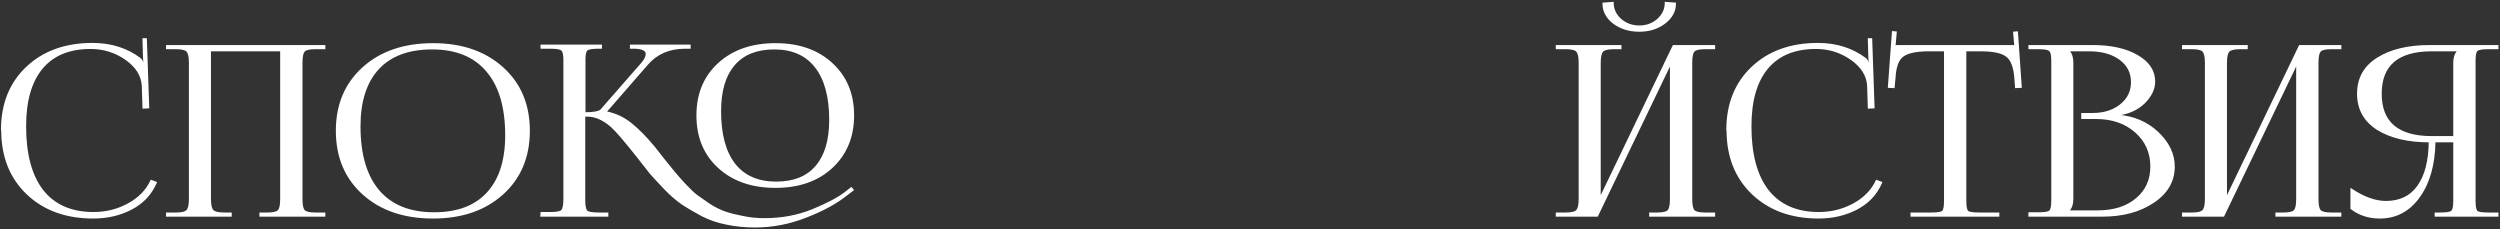 <?xml version="1.0" encoding="UTF-8"?> <svg xmlns="http://www.w3.org/2000/svg" width="742" height="68" viewBox="0 0 742 68" fill="none"><rect x="0" y="0" width="742" height="68" fill="#333333" stroke="none"/> <path d="M0.66 38.66L0.59 38.59C0.59 30.937 3.04 24.777 7.94 20.11C12.887 15.397 19.397 13.04 27.47 13.04C32.93 13.04 37.643 14.533 41.61 17.52C41.89 17.8 42.17 18.267 42.45 18.92L42.94 18.78C42.8 18.22 42.73 17.543 42.73 16.75L42.59 11.64H43.29L43.99 31.87L42.59 31.94L42.38 25.43C42.193 22.35 40.537 19.713 37.41 17.52C34.283 15.327 30.783 14.23 26.91 14.23C20.563 14.23 15.733 16.213 12.42 20.18C9.107 24.147 7.45 29.91 7.45 37.47C7.45 45.823 9.177 52.217 12.63 56.65C16.13 61.037 21.17 63.23 27.75 63.23C31.483 63.23 34.937 62.367 38.11 60.64C41.283 58.913 43.547 56.603 44.9 53.71L46.23 54.2C44.783 57.56 42.38 60.127 39.02 61.9C35.66 63.673 31.88 64.56 27.68 64.56C19.607 64.56 13.073 62.18 8.08 57.42C3.133 52.66 0.66 46.407 0.66 38.66ZM49.576 64V63.37H52.236C54.009 63.37 55.129 63.09 55.596 62.53C56.109 61.97 56.366 60.803 56.366 59.03V18.64C56.366 16.867 56.109 15.7 55.596 15.14C55.129 14.58 54.009 14.3 52.236 14.3H49.576V13.67H96.266V14.3H93.536C91.762 14.3 90.642 14.58 90.176 15.14C89.709 15.7 89.476 16.867 89.476 18.64V59.03C89.476 60.803 89.709 61.97 90.176 62.53C90.642 63.09 91.762 63.37 93.536 63.37H96.266V64H77.296V63.37H79.396C81.169 63.37 82.289 63.09 82.756 62.53C83.222 61.97 83.456 60.803 83.456 59.03V14.93H62.316V59.03C62.316 60.803 62.572 61.97 63.086 62.53C63.599 63.09 64.742 63.37 66.516 63.37H68.476V64H49.576ZM128.54 64.56C119.953 64.56 113.046 62.203 107.82 57.49C102.593 52.777 99.98 46.547 99.98 38.8C99.98 31.1 102.593 24.893 107.82 20.18C113.046 15.467 119.953 13.11 128.54 13.11C137.033 13.11 143.893 15.467 149.12 20.18C154.346 24.893 156.96 31.1 156.96 38.8C156.96 46.547 154.346 52.777 149.12 57.49C143.893 62.203 137.033 64.56 128.54 64.56ZM128.82 63.3C135.773 63.3 141.07 61.317 144.71 57.35C148.396 53.383 150.24 47.643 150.24 40.13C150.24 31.777 148.35 25.407 144.57 21.02C140.836 16.587 135.4 14.37 128.26 14.37C121.26 14.37 115.916 16.353 112.23 20.32C108.543 24.287 106.7 30.027 106.7 37.54C106.7 45.893 108.59 52.287 112.37 56.72C116.15 61.107 121.633 63.3 128.82 63.3ZM230.168 55.46C223.215 55.46 217.615 53.523 213.368 49.65C209.121 45.777 206.998 40.643 206.998 34.25C206.998 27.903 209.121 22.793 213.368 18.92C217.615 15.047 223.215 13.11 230.168 13.11C237.075 13.11 242.628 15.047 246.828 18.92C251.075 22.793 253.198 27.903 253.198 34.25C253.198 40.597 251.075 45.73 246.828 49.65C242.628 53.523 237.075 55.46 230.168 55.46ZM230.378 54.2C235.605 54.2 239.571 52.613 242.278 49.44C245.031 46.267 246.408 41.647 246.408 35.58C246.408 28.72 244.985 23.47 242.138 19.83C239.291 16.19 235.185 14.37 229.818 14.37C224.591 14.37 220.601 15.957 217.848 19.13C215.095 22.303 213.718 26.923 213.718 32.99C213.718 39.897 215.141 45.17 217.988 48.81C220.835 52.403 224.965 54.2 230.378 54.2ZM160.658 64L160.728 63.23H163.388C165.255 63.23 166.398 62.997 166.818 62.53C167.285 62.063 167.518 60.85 167.518 58.89V17.87C167.518 16.19 167.285 15.163 166.818 14.79C166.398 14.37 165.255 14.16 163.388 14.16H160.728V13.53H178.368V14.16H177.668C175.801 14.16 174.635 14.347 174.168 14.72C173.701 15.093 173.468 16.097 173.468 17.73V33.62C176.268 33.62 177.948 33.293 178.508 32.64L190.688 18.71C191.528 17.683 191.948 16.797 191.948 16.05C191.948 14.79 190.618 14.16 187.958 14.16H187.258V13.53H204.688V14.16H203.358C198.645 14.16 194.888 15.77 192.088 18.99L179.838 33.06L179.908 33.34C182.708 33.9 185.181 35.067 187.328 36.84C189.475 38.567 191.761 40.9 194.188 43.84C194.701 44.493 195.635 45.683 196.988 47.41C198.341 49.09 199.345 50.327 199.998 51.12C200.651 51.913 201.678 53.08 203.078 54.62C204.478 56.113 205.668 57.257 206.648 58.05C207.675 58.797 208.981 59.707 210.568 60.78C212.201 61.807 213.765 62.577 215.258 63.09C216.798 63.603 218.571 64.047 220.578 64.42C222.585 64.84 224.685 65.05 226.878 65.05C232.011 65.05 236.771 64.163 241.158 62.39C245.591 60.57 248.858 58.843 250.958 57.21L252.638 55.88L253.058 56.37L251.308 57.7C248.228 60.173 244.215 62.367 239.268 64.28C234.321 66.24 229.258 67.22 224.078 67.22C221.138 67.22 218.338 66.94 215.678 66.38C213.065 65.867 210.661 65.05 208.468 63.93C206.275 62.763 204.315 61.62 202.588 60.5C200.908 59.333 199.181 57.84 197.408 56.02C195.635 54.153 194.211 52.613 193.138 51.4C192.111 50.14 190.828 48.507 189.288 46.5C185.601 41.833 183.011 38.823 181.518 37.47C179.091 35.37 176.711 34.32 174.378 34.32H173.398V59.31C173.398 61.13 173.631 62.273 174.098 62.74C174.611 63.16 175.778 63.37 177.598 63.37H180.258V64H160.658ZM462.056 64V63.37H464.716C466.49 63.37 467.61 63.09 468.076 62.53C468.59 61.97 468.846 60.803 468.846 59.03V18.64C468.846 16.867 468.59 15.7 468.076 15.14C467.61 14.58 466.49 14.3 464.716 14.3H462.056V13.67H480.956V14.3H478.996C477.223 14.3 476.08 14.58 475.566 15.14C475.053 15.7 474.796 16.867 474.796 18.64V59.24L496.706 13.67H508.746V14.3H506.016C504.243 14.3 503.123 14.58 502.656 15.14C502.19 15.7 501.956 16.867 501.956 18.64V59.03C501.956 60.803 502.19 61.97 502.656 62.53C503.123 63.09 504.243 63.37 506.016 63.37H508.746V64H489.776V63.37H491.876C493.65 63.37 494.77 63.09 495.236 62.53C495.703 61.97 495.936 60.803 495.936 59.03V18.43L474.026 64H462.056ZM475.916 1.07L478.646 0.86C478.646 2.773 479.416 4.43 480.956 5.83C482.543 7.183 484.41 7.86 486.556 7.86C488.703 7.86 490.546 7.183 492.086 5.83C493.626 4.43 494.396 2.773 494.396 0.86L497.126 1.07C497.126 3.31 496.076 5.223 493.976 6.81C491.923 8.35 489.45 9.12 486.556 9.12C483.616 9.12 481.096 8.35 478.996 6.81C476.943 5.223 475.916 3.31 475.916 1.07ZM512.74 38.66L512.67 38.59C512.67 30.937 515.12 24.777 520.02 20.11C524.967 15.397 531.477 13.04 539.55 13.04C545.01 13.04 549.723 14.533 553.69 17.52C553.97 17.8 554.25 18.267 554.53 18.92L555.02 18.78C554.88 18.22 554.81 17.543 554.81 16.75L554.67 11.64H555.37L556.07 31.87L554.67 31.94L554.46 25.43C554.273 22.35 552.617 19.713 549.49 17.52C546.363 15.327 542.863 14.23 538.99 14.23C532.643 14.23 527.813 16.213 524.5 20.18C521.187 24.147 519.53 29.91 519.53 37.47C519.53 45.823 521.257 52.217 524.71 56.65C528.21 61.037 533.25 63.23 539.83 63.23C543.563 63.23 547.017 62.367 550.19 60.64C553.363 58.913 555.627 56.603 556.98 53.71L558.31 54.2C556.863 57.56 554.46 60.127 551.1 61.9C547.74 63.673 543.96 64.56 539.76 64.56C531.687 64.56 525.153 62.18 520.16 57.42C515.213 52.66 512.74 46.407 512.74 38.66ZM567.344 64V63.37H573.224C575.091 63.37 576.234 63.183 576.654 62.81C577.074 62.39 577.284 61.34 577.284 59.66V14.93H572.664C568.837 14.93 566.201 15.467 564.754 16.54C563.307 17.567 562.491 19.713 562.304 22.98L562.024 25.85L560.624 25.78L561.814 9.54L562.654 9.61L562.304 13.67H598.144L597.794 9.68L598.634 9.61L599.754 25.78L598.354 25.85L598.144 22.98C597.864 19.713 597.001 17.567 595.554 16.54C594.154 15.467 591.564 14.93 587.784 14.93H583.304V59.66C583.304 61.34 583.514 62.39 583.934 62.81C584.354 63.183 585.497 63.37 587.364 63.37H593.104V64H567.344ZM613.81 62.74H622.56C627.366 62.74 631.216 61.527 634.11 59.1C637.05 56.673 638.52 53.453 638.52 49.44C638.52 45.24 636.98 41.787 633.9 39.08C630.82 36.373 626.876 35.02 622.07 35.02H618.01V33.83H621.09C624.496 33.83 627.296 32.943 629.49 31.17C631.683 29.397 632.78 27.133 632.78 24.38C632.78 21.533 631.613 19.247 629.28 17.52C626.946 15.793 623.866 14.93 620.04 14.93H613.81V15C614.65 15.793 615.07 17.007 615.07 18.64V59.03C615.07 60.617 614.65 61.807 613.81 62.6V62.74ZM602.33 64V63.3H604.99C606.856 63.3 608 63.113 608.42 62.74C608.886 62.32 609.12 61.27 609.12 59.59V18.01C609.12 16.33 608.886 15.303 608.42 14.93C608 14.51 606.856 14.3 604.99 14.3H602.33V13.67H621.09C626.55 13.67 630.96 14.65 634.32 16.61C637.68 18.523 639.36 21.067 639.36 24.24C639.36 26.387 638.356 28.463 636.35 30.47C634.343 32.43 631.66 33.62 628.3 34.04V34.32C633.106 34.647 637.12 36.327 640.34 39.36C643.56 42.393 645.17 45.753 645.17 49.44C645.17 53.733 643.14 57.233 639.08 59.94C635.066 62.647 630.026 64 623.96 64H602.33ZM647.925 64V63.37H650.585C652.359 63.37 653.479 63.09 653.945 62.53C654.459 61.97 654.715 60.803 654.715 59.03V18.64C654.715 16.867 654.459 15.7 653.945 15.14C653.479 14.58 652.359 14.3 650.585 14.3H647.925V13.67H666.825V14.3H664.865C663.092 14.3 661.949 14.58 661.435 15.14C660.922 15.7 660.665 16.867 660.665 18.64V59.24L682.575 13.67H694.615V14.3H691.885C690.112 14.3 688.992 14.58 688.525 15.14C688.059 15.7 687.825 16.867 687.825 18.64V59.03C687.825 60.803 688.059 61.97 688.525 62.53C688.992 63.09 690.112 63.37 691.885 63.37H694.615V64H675.645V63.37H677.745C679.519 63.37 680.639 63.09 681.105 62.53C681.572 61.97 681.805 60.803 681.805 59.03V18.43L659.895 64H647.925ZM722.899 64V63.37H724.299C726.166 63.37 727.309 63.183 727.729 62.81C728.196 62.39 728.429 61.34 728.429 59.66V41.95H722.549C722.456 48.763 720.916 54.247 717.929 58.4C714.989 62.507 711.116 64.56 706.309 64.56C703.043 64.56 700.243 63.65 697.909 61.83V56.3C701.596 58.727 705.003 59.94 708.129 59.94C712.329 59.94 715.526 58.4 717.719 55.32C719.959 52.193 721.103 47.737 721.149 41.95C714.756 41.95 709.599 40.737 705.679 38.31C701.806 35.837 699.869 32.337 699.869 27.81C699.869 23.283 701.806 19.807 705.679 17.38C709.599 14.907 714.756 13.67 721.149 13.67H741.239V14.3H738.509C736.643 14.3 735.499 14.51 735.079 14.93C734.659 15.303 734.449 16.33 734.449 18.01V59.66C734.449 61.34 734.659 62.39 735.079 62.81C735.499 63.183 736.643 63.37 738.509 63.37H741.239V64H722.899ZM728.429 40.69V18.64C728.429 17.053 728.873 15.84 729.759 15V14.93H721.779C711.653 14.93 706.589 19.223 706.589 27.81C706.589 36.397 711.653 40.69 721.779 40.69H728.429Z" fill="white"></path> <path d="M0.66 38.66H0.96V38.536L0.872 38.448L0.66 38.66ZM0.59 38.59H0.29V38.714L0.378 38.802L0.59 38.59ZM7.94 20.11L8.147 20.327L8.147 20.327L7.94 20.11ZM41.61 17.52L41.822 17.308L41.807 17.293L41.791 17.28L41.61 17.52ZM42.45 18.92L42.174 19.038L42.278 19.281L42.532 19.209L42.45 18.92ZM42.94 18.78L43.022 19.069L43.301 18.989L43.231 18.707L42.94 18.78ZM42.73 16.75H43.03L43.03 16.742L42.73 16.75ZM42.59 11.64V11.34H42.282L42.29 11.648L42.59 11.64ZM43.29 11.64L43.59 11.63L43.58 11.34H43.29V11.64ZM43.99 31.87L44.005 32.17L44.3 32.155L44.29 31.86L43.99 31.87ZM42.59 31.94L42.29 31.95L42.3 32.255L42.605 32.24L42.59 31.94ZM42.38 25.43L42.68 25.42L42.679 25.412L42.38 25.43ZM37.41 17.52L37.238 17.766L37.41 17.52ZM12.42 20.18L12.19 19.988L12.42 20.18ZM12.63 56.65L12.393 56.834L12.396 56.837L12.63 56.65ZM38.11 60.64L38.253 60.904L38.11 60.64ZM44.9 53.71L45.004 53.428L44.745 53.333L44.628 53.583L44.9 53.71ZM46.23 54.2L46.505 54.319L46.631 54.028L46.334 53.919L46.23 54.2ZM39.02 61.9L39.16 62.165L39.02 61.9ZM8.08 57.42L7.872 57.636L7.873 57.637L8.08 57.42ZM0.872 38.448L0.802 38.378L0.378 38.802L0.448 38.872L0.872 38.448ZM0.89 38.59C0.89 31.007 3.314 24.93 8.147 20.327L7.733 19.893C2.766 24.624 0.29 30.866 0.29 38.59H0.89ZM8.147 20.327C13.028 15.677 19.459 13.34 27.47 13.34V12.74C19.334 12.74 12.745 15.117 7.733 19.893L8.147 20.327ZM27.47 13.34C32.872 13.34 37.52 14.816 41.43 17.76L41.791 17.28C37.767 14.251 32.988 12.74 27.47 12.74V13.34ZM41.398 17.732C41.637 17.972 41.899 18.396 42.174 19.038L42.726 18.802C42.441 18.137 42.143 17.628 41.822 17.308L41.398 17.732ZM42.532 19.209L43.022 19.069L42.858 18.491L42.368 18.631L42.532 19.209ZM43.231 18.707C43.099 18.178 43.03 17.527 43.03 16.75H42.43C42.43 17.559 42.501 18.262 42.649 18.853L43.231 18.707ZM43.03 16.742L42.89 11.632L42.29 11.648L42.43 16.758L43.03 16.742ZM42.59 11.94H43.29V11.34H42.59V11.94ZM42.99 11.65L43.69 31.88L44.29 31.86L43.59 11.63L42.99 11.65ZM43.975 31.57L42.575 31.64L42.605 32.24L44.005 32.17L43.975 31.57ZM42.89 31.93L42.68 25.42L42.08 25.44L42.29 31.95L42.89 31.93ZM42.679 25.412C42.486 22.219 40.764 19.506 37.582 17.274L37.238 17.766C40.309 19.92 41.901 22.481 42.081 25.448L42.679 25.412ZM37.582 17.274C34.404 15.045 30.844 13.93 26.91 13.93V14.53C30.723 14.53 34.162 15.608 37.238 17.766L37.582 17.274ZM26.91 13.93C20.497 13.93 15.573 15.937 12.19 19.988L12.65 20.372C15.894 16.489 20.63 14.53 26.91 14.53V13.93ZM12.19 19.988C8.815 24.028 7.15 29.871 7.15 37.47H7.75C7.75 29.949 9.399 24.265 12.65 20.372L12.19 19.988ZM7.15 37.47C7.15 45.859 8.883 52.328 12.393 56.834L12.867 56.466C9.47 52.105 7.75 45.788 7.75 37.47H7.15ZM12.396 56.837C15.963 61.308 21.096 63.53 27.75 63.53V62.93C21.244 62.93 16.297 60.766 12.864 56.463L12.396 56.837ZM27.75 63.53C31.532 63.53 35.035 62.655 38.253 60.904L37.967 60.377C34.839 62.078 31.435 62.93 27.75 62.93V63.53ZM38.253 60.904C41.475 59.15 43.788 56.796 45.172 53.837L44.628 53.583C43.306 56.411 41.091 58.676 37.967 60.377L38.253 60.904ZM44.796 53.992L46.126 54.481L46.334 53.919L45.004 53.428L44.796 53.992ZM45.955 54.081C44.536 57.376 42.182 59.892 38.88 61.635L39.16 62.165C42.578 60.361 45.031 57.744 46.505 54.319L45.955 54.081ZM38.88 61.635C35.568 63.383 31.836 64.26 27.68 64.26V64.86C31.924 64.86 35.752 63.964 39.16 62.165L38.88 61.635ZM27.68 64.26C19.67 64.26 13.215 61.901 8.287 57.203L7.873 57.637C12.931 62.459 19.544 64.86 27.68 64.86V64.26ZM8.288 57.204C3.408 52.508 0.96 46.337 0.96 38.66H0.36C0.36 46.477 2.859 52.812 7.872 57.636L8.288 57.204ZM49.576 64H49.276V64.3H49.576V64ZM49.576 63.37V63.07H49.276V63.37H49.576ZM55.596 62.53L55.375 62.327L55.37 62.333L55.365 62.338L55.596 62.53ZM55.596 15.14L55.365 15.332L55.37 15.338L55.375 15.343L55.596 15.14ZM49.576 14.3H49.276V14.6H49.576V14.3ZM49.576 13.67V13.37H49.276V13.67H49.576ZM96.266 13.67H96.566V13.37H96.266V13.67ZM96.266 14.3V14.6H96.566V14.3H96.266ZM90.176 15.14L90.406 15.332L90.176 15.14ZM90.176 62.53L90.406 62.338L90.176 62.53ZM96.266 63.37H96.566V63.07H96.266V63.37ZM96.266 64V64.3H96.566V64H96.266ZM77.296 64H76.996V64.3H77.296V64ZM77.296 63.37V63.07H76.996V63.37H77.296ZM82.756 62.53L82.525 62.338L82.756 62.53ZM83.456 14.93H83.756V14.63H83.456V14.93ZM62.316 14.93V14.63H62.016V14.93H62.316ZM63.086 62.53L63.307 62.327L63.086 62.53ZM68.476 63.37H68.776V63.07H68.476V63.37ZM68.476 64V64.3H68.776V64H68.476ZM49.876 64V63.37H49.276V64H49.876ZM49.576 63.67H52.236V63.07H49.576V63.67ZM52.236 63.67C53.135 63.67 53.886 63.599 54.478 63.451C55.067 63.304 55.535 63.072 55.826 62.722L55.365 62.338C55.19 62.548 54.865 62.736 54.333 62.869C53.806 63.001 53.109 63.07 52.236 63.07V63.67ZM55.817 62.733C56.124 62.398 56.333 61.908 56.466 61.3C56.601 60.687 56.666 59.929 56.666 59.03H56.066C56.066 59.904 56.002 60.616 55.88 61.17C55.757 61.729 55.581 62.102 55.375 62.327L55.817 62.733ZM56.666 59.03V18.64H56.066V59.03H56.666ZM56.666 18.64C56.666 17.741 56.601 16.983 56.466 16.37C56.333 15.762 56.124 15.272 55.817 14.937L55.375 15.343C55.581 15.568 55.757 15.941 55.88 16.5C56.002 17.054 56.066 17.766 56.066 18.64H56.666ZM55.826 14.948C55.535 14.598 55.067 14.366 54.478 14.219C53.886 14.071 53.135 14 52.236 14V14.6C53.109 14.6 53.806 14.669 54.333 14.801C54.865 14.934 55.19 15.122 55.365 15.332L55.826 14.948ZM52.236 14H49.576V14.6H52.236V14ZM49.876 14.3V13.67H49.276V14.3H49.876ZM49.576 13.97H96.266V13.37H49.576V13.97ZM95.966 13.67V14.3H96.566V13.67H95.966ZM96.266 14H93.536V14.6H96.266V14ZM93.536 14C92.636 14 91.886 14.071 91.293 14.219C90.705 14.366 90.237 14.598 89.945 14.948L90.406 15.332C90.581 15.122 90.907 14.934 91.439 14.801C91.966 14.669 92.662 14.6 93.536 14.6V14ZM89.945 14.948C89.666 15.283 89.478 15.771 89.357 16.376C89.235 16.986 89.176 17.742 89.176 18.64H89.776C89.776 17.765 89.834 17.051 89.945 16.494C90.057 15.932 90.219 15.557 90.406 15.332L89.945 14.948ZM89.176 18.64V59.03H89.776V18.64H89.176ZM89.176 59.03C89.176 59.928 89.235 60.684 89.357 61.294C89.478 61.899 89.666 62.387 89.945 62.722L90.406 62.338C90.219 62.113 90.057 61.738 89.945 61.176C89.834 60.619 89.776 59.906 89.776 59.03H89.176ZM89.945 62.722C90.237 63.072 90.705 63.304 91.293 63.451C91.886 63.599 92.636 63.67 93.536 63.67V63.07C92.662 63.07 91.966 63.001 91.439 62.869C90.907 62.736 90.581 62.548 90.406 62.338L89.945 62.722ZM93.536 63.67H96.266V63.07H93.536V63.67ZM95.966 63.37V64H96.566V63.37H95.966ZM96.266 63.7H77.296V64.3H96.266V63.7ZM77.596 64V63.37H76.996V64H77.596ZM77.296 63.67H79.396V63.07H77.296V63.67ZM79.396 63.67C80.295 63.67 81.046 63.599 81.638 63.451C82.227 63.304 82.695 63.072 82.986 62.722L82.525 62.338C82.35 62.548 82.025 62.736 81.493 62.869C80.966 63.001 80.269 63.07 79.396 63.07V63.67ZM82.986 62.722C83.266 62.387 83.454 61.899 83.575 61.294C83.697 60.684 83.756 59.928 83.756 59.03H83.156C83.156 59.906 83.098 60.619 82.987 61.176C82.874 61.738 82.713 62.113 82.525 62.338L82.986 62.722ZM83.756 59.03V14.93H83.156V59.03H83.756ZM83.456 14.63H62.316V15.23H83.456V14.63ZM62.016 14.93V59.03H62.616V14.93H62.016ZM62.016 59.03C62.016 59.929 62.081 60.687 62.215 61.3C62.349 61.908 62.557 62.398 62.865 62.733L63.307 62.327C63.101 62.102 62.924 61.729 62.801 61.17C62.679 60.616 62.616 59.904 62.616 59.03H62.016ZM62.865 62.733C63.178 63.074 63.657 63.304 64.257 63.451C64.861 63.599 65.616 63.67 66.516 63.67V63.07C65.642 63.07 64.939 63.001 64.4 62.869C63.856 62.736 63.507 62.546 63.307 62.327L62.865 62.733ZM66.516 63.67H68.476V63.07H66.516V63.67ZM68.176 63.37V64H68.776V63.37H68.176ZM68.476 63.7H49.576V64.3H68.476V63.7ZM107.82 57.49L108.021 57.267L107.82 57.49ZM107.82 20.18L108.021 20.403L107.82 20.18ZM149.12 20.18L149.321 19.957L149.12 20.18ZM149.12 57.49L149.321 57.713L149.12 57.49ZM144.71 57.35L144.49 57.146L144.489 57.147L144.71 57.35ZM144.57 21.02L144.34 21.213L144.342 21.216L144.57 21.02ZM112.23 20.32L112.449 20.524L112.23 20.32ZM112.37 56.72L112.141 56.915L112.142 56.916L112.37 56.72ZM128.54 64.26C120.01 64.26 113.181 61.92 108.021 57.267L107.619 57.713C112.912 62.486 119.896 64.86 128.54 64.86V64.26ZM108.021 57.267C102.864 52.617 100.28 46.471 100.28 38.8H99.68C99.68 46.622 102.322 52.937 107.619 57.713L108.021 57.267ZM100.28 38.8C100.28 31.176 102.863 25.053 108.021 20.403L107.619 19.957C102.323 24.733 99.68 31.024 99.68 38.8H100.28ZM108.021 20.403C113.181 15.749 120.01 13.41 128.54 13.41V12.81C119.896 12.81 112.912 15.184 107.619 19.957L108.021 20.403ZM128.54 13.41C136.975 13.41 143.758 15.749 148.919 20.403L149.321 19.957C144.028 15.184 137.091 12.81 128.54 12.81V13.41ZM148.919 20.403C154.076 25.053 156.66 31.176 156.66 38.8H157.26C157.26 31.024 154.617 24.733 149.321 19.957L148.919 20.403ZM156.66 38.8C156.66 46.471 154.076 52.617 148.919 57.267L149.321 57.713C154.617 52.937 157.26 46.622 157.26 38.8H156.66ZM148.919 57.267C143.758 61.921 136.975 64.26 128.54 64.26V64.86C137.091 64.86 144.028 62.486 149.321 57.713L148.919 57.267ZM128.82 63.6C135.831 63.6 141.218 61.598 144.931 57.553L144.489 57.147C140.921 61.035 135.715 63 128.82 63V63.6ZM144.929 57.554C148.685 53.514 150.54 47.69 150.54 40.13H149.94C149.94 47.597 148.108 53.253 144.49 57.146L144.929 57.554ZM150.54 40.13C150.54 31.736 148.641 25.285 144.797 20.824L144.342 21.216C148.058 25.528 149.94 31.817 149.94 40.13H150.54ZM144.799 20.827C140.996 16.31 135.466 14.07 128.26 14.07V14.67C135.334 14.67 140.677 16.863 144.34 21.213L144.799 20.827ZM128.26 14.07C121.202 14.07 115.769 16.071 112.01 20.116L112.449 20.524C116.064 16.635 121.317 14.67 128.26 14.67V14.07ZM112.01 20.116C108.255 24.156 106.4 29.98 106.4 37.54H107C107 30.073 108.831 24.417 112.449 20.524L112.01 20.116ZM106.4 37.54C106.4 45.934 108.299 52.408 112.141 56.915L112.598 56.525C108.881 52.166 107 45.852 107 37.54H106.4ZM112.142 56.916C115.993 61.384 121.568 63.6 128.82 63.6V63C121.697 63 116.307 60.829 112.597 56.524L112.142 56.916ZM213.368 49.65L213.166 49.872L213.368 49.65ZM213.368 18.92L213.166 18.698L213.368 18.92ZM246.828 18.92L246.625 19.14L246.626 19.142L246.828 18.92ZM246.828 49.65L247.032 49.87L247.032 49.87L246.828 49.65ZM242.278 49.44L242.052 49.243L242.05 49.245L242.278 49.44ZM217.988 48.81L217.752 48.995L217.753 48.996L217.988 48.81ZM160.658 64L160.359 63.973L160.33 64.3H160.658V64ZM160.728 63.23V62.93H160.454L160.429 63.203L160.728 63.23ZM166.818 62.53L166.606 62.318L166.6 62.323L166.595 62.329L166.818 62.53ZM166.818 14.79L166.606 15.002L166.618 15.014L166.631 15.024L166.818 14.79ZM160.728 14.16H160.428V14.46H160.728V14.16ZM160.728 13.53V13.23H160.428V13.53H160.728ZM178.368 13.53H178.668V13.23H178.368V13.53ZM178.368 14.16V14.46H178.668V14.16H178.368ZM174.168 14.72L173.981 14.486L174.168 14.72ZM173.468 33.62H173.168V33.92H173.468V33.62ZM178.508 32.64L178.282 32.443L178.28 32.445L178.508 32.64ZM190.688 18.71L190.914 18.908L190.92 18.9L190.688 18.71ZM187.258 14.16H186.958V14.46H187.258V14.16ZM187.258 13.53V13.23H186.958V13.53H187.258ZM204.688 13.53H204.988V13.23H204.688V13.53ZM204.688 14.16V14.46H204.988V14.16H204.688ZM192.088 18.99L192.314 19.187L192.315 19.187L192.088 18.99ZM179.838 33.06L179.612 32.863L179.509 32.981L179.547 33.133L179.838 33.06ZM179.908 33.34L179.617 33.413L179.663 33.597L179.849 33.634L179.908 33.34ZM187.328 36.84L187.137 37.071L187.14 37.074L187.328 36.84ZM194.188 43.84L194.424 43.655L194.419 43.649L194.188 43.84ZM196.988 47.41L196.752 47.595L196.755 47.598L196.988 47.41ZM199.998 51.12L200.23 50.929L199.998 51.12ZM203.078 54.62L202.856 54.822L202.859 54.825L203.078 54.62ZM206.648 58.05L206.459 58.283L206.465 58.288L206.472 58.293L206.648 58.05ZM210.568 60.78L210.4 61.029L210.408 61.034L210.568 60.78ZM215.258 63.09L215.161 63.374L215.163 63.375L215.258 63.09ZM220.578 64.42L220.64 64.126L220.633 64.125L220.578 64.42ZM241.158 62.39L241.271 62.668L241.272 62.667L241.158 62.39ZM250.958 57.21L251.142 57.447L251.144 57.445L250.958 57.21ZM252.638 55.88L252.866 55.685L252.678 55.466L252.452 55.645L252.638 55.88ZM253.058 56.37L253.24 56.609L253.493 56.416L253.286 56.175L253.058 56.37ZM251.308 57.7L251.127 57.461L251.12 57.466L251.308 57.7ZM239.268 64.28L239.16 64L239.158 64.001L239.268 64.28ZM215.678 66.38L215.74 66.086L215.736 66.086L215.678 66.38ZM208.468 63.93L208.327 64.195L208.332 64.197L208.468 63.93ZM202.588 60.5L202.417 60.746L202.425 60.752L202.588 60.5ZM197.408 56.02L197.191 56.227L197.193 56.229L197.408 56.02ZM193.138 51.4L192.905 51.59L192.913 51.599L193.138 51.4ZM189.288 46.5L189.526 46.317L189.524 46.314L189.288 46.5ZM181.518 37.47L181.72 37.248L181.714 37.243L181.518 37.47ZM173.398 34.32V34.02H173.098V34.32H173.398ZM174.098 62.74L173.886 62.952L173.897 62.963L173.908 62.972L174.098 62.74ZM180.258 63.37H180.558V63.07H180.258V63.37ZM180.258 64V64.3H180.558V64H180.258ZM230.168 55.16C223.273 55.16 217.751 53.241 213.57 49.428L213.166 49.872C217.479 53.806 223.157 55.76 230.168 55.76V55.16ZM213.57 49.428C209.393 45.619 207.298 40.569 207.298 34.25H206.698C206.698 40.717 208.85 45.935 213.166 49.872L213.57 49.428ZM207.298 34.25C207.298 27.978 209.393 22.952 213.57 19.142L213.166 18.698C208.85 22.635 206.698 27.829 206.698 34.25H207.298ZM213.57 19.142C217.751 15.329 223.273 13.41 230.168 13.41V12.81C223.157 12.81 217.479 14.764 213.166 18.698L213.57 19.142ZM230.168 13.41C237.016 13.41 242.491 15.329 246.625 19.14L247.032 18.7C242.765 14.765 237.134 12.81 230.168 12.81V13.41ZM246.626 19.142C250.803 22.952 252.898 27.978 252.898 34.25H253.498C253.498 27.829 251.346 22.635 247.03 18.698L246.626 19.142ZM252.898 34.25C252.898 40.522 250.803 45.572 246.625 49.43L247.032 49.87C251.346 45.888 253.498 40.671 253.498 34.25H252.898ZM246.625 49.429C242.491 53.242 237.016 55.16 230.168 55.16V55.76C237.134 55.76 242.765 53.805 247.032 49.87L246.625 49.429ZM230.378 54.5C235.669 54.5 239.729 52.891 242.506 49.635L242.05 49.245C239.414 52.335 235.541 53.9 230.378 53.9V54.5ZM242.505 49.637C245.323 46.389 246.708 41.687 246.708 35.58H246.108C246.108 41.606 244.74 46.145 242.052 49.243L242.505 49.637ZM246.708 35.58C246.708 28.684 245.278 23.358 242.374 19.645L241.902 20.015C244.691 23.582 246.108 28.756 246.108 35.58H246.708ZM242.374 19.645C239.461 15.92 235.26 14.07 229.818 14.07V14.67C235.109 14.67 239.122 16.46 241.902 20.015L242.374 19.645ZM229.818 14.07C224.527 14.07 220.445 15.679 217.622 18.933L218.075 19.327C220.758 16.235 224.655 14.67 229.818 14.67V14.07ZM217.622 18.933C214.804 22.181 213.418 26.883 213.418 32.99H214.018C214.018 26.964 215.386 22.425 218.075 19.327L217.622 18.933ZM213.418 32.99C213.418 39.932 214.848 45.282 217.752 48.995L218.224 48.625C215.435 45.058 214.018 39.861 214.018 32.99H213.418ZM217.753 48.996C220.667 52.675 224.892 54.5 230.378 54.5V53.9C225.038 53.9 221.002 52.132 218.223 48.624L217.753 48.996ZM160.957 64.027L161.027 63.257L160.429 63.203L160.359 63.973L160.957 64.027ZM160.728 63.53H163.388V62.93H160.728V63.53ZM163.388 63.53C164.331 63.53 165.106 63.471 165.706 63.349C166.293 63.229 166.765 63.038 167.041 62.731L166.595 62.329C166.452 62.489 166.141 62.648 165.586 62.761C165.042 62.872 164.312 62.93 163.388 62.93V63.53ZM167.03 62.742C167.329 62.443 167.518 61.948 167.638 61.327C167.759 60.694 167.818 59.879 167.818 58.89H167.218C167.218 59.861 167.16 60.633 167.049 61.213C166.935 61.805 166.774 62.15 166.606 62.318L167.03 62.742ZM167.818 58.89V17.87H167.218V58.89H167.818ZM167.818 17.87C167.818 17.019 167.759 16.318 167.636 15.774C167.514 15.239 167.319 14.807 167.006 14.556L166.631 15.024C166.784 15.147 166.939 15.414 167.051 15.906C167.16 16.389 167.218 17.041 167.218 17.87H167.818ZM167.03 14.578C166.752 14.3 166.283 14.13 165.7 14.022C165.103 13.913 164.33 13.86 163.388 13.86V14.46C164.313 14.46 165.045 14.512 165.591 14.613C166.151 14.715 166.464 14.86 166.606 15.002L167.03 14.578ZM163.388 13.86H160.728V14.46H163.388V13.86ZM161.028 14.16V13.53H160.428V14.16H161.028ZM160.728 13.83H178.368V13.23H160.728V13.83ZM178.068 13.53V14.16H178.668V13.53H178.068ZM178.368 13.86H177.668V14.46H178.368V13.86ZM177.668 13.86C176.727 13.86 175.951 13.907 175.346 14.004C174.752 14.099 174.278 14.248 173.981 14.486L174.356 14.954C174.525 14.819 174.867 14.688 175.441 14.596C176.002 14.506 176.743 14.46 177.668 14.46V13.86ZM173.981 14.486C173.668 14.736 173.473 15.16 173.351 15.684C173.227 16.218 173.168 16.902 173.168 17.73H173.768C173.768 16.925 173.826 16.291 173.935 15.82C174.047 15.342 174.201 15.078 174.356 14.954L173.981 14.486ZM173.168 17.73V33.62H173.768V17.73H173.168ZM173.468 33.92C174.877 33.92 176.018 33.838 176.885 33.669C177.736 33.504 178.386 33.244 178.736 32.835L178.28 32.445C178.071 32.689 177.6 32.919 176.771 33.081C175.958 33.239 174.859 33.32 173.468 33.32V33.92ZM178.734 32.837L190.914 18.907L190.462 18.512L178.282 32.443L178.734 32.837ZM190.92 18.9C191.774 17.857 192.248 16.902 192.248 16.05H191.648C191.648 16.691 191.283 17.51 190.456 18.52L190.92 18.9ZM192.248 16.05C192.248 15.679 192.149 15.342 191.944 15.05C191.741 14.762 191.446 14.535 191.079 14.361C190.353 14.018 189.302 13.86 187.958 13.86V14.46C189.274 14.46 190.218 14.617 190.822 14.904C191.12 15.045 191.324 15.212 191.453 15.396C191.581 15.577 191.648 15.791 191.648 16.05H192.248ZM187.958 13.86H187.258V14.46H187.958V13.86ZM187.558 14.16V13.53H186.958V14.16H187.558ZM187.258 13.83H204.688V13.23H187.258V13.83ZM204.388 13.53V14.16H204.988V13.53H204.388ZM204.688 13.86H203.358V14.46H204.688V13.86ZM203.358 13.86C198.568 13.86 194.725 15.5 191.862 18.793L192.315 19.187C195.051 16.04 198.721 14.46 203.358 14.46V13.86ZM191.862 18.793L179.612 32.863L180.064 33.257L192.314 19.187L191.862 18.793ZM179.547 33.133L179.617 33.413L180.199 33.267L180.129 32.987L179.547 33.133ZM179.849 33.634C182.602 34.185 185.03 35.33 187.137 37.071L187.519 36.609C185.333 34.803 182.814 33.615 179.967 33.046L179.849 33.634ZM187.14 37.074C189.266 38.784 191.539 41.101 193.957 44.031L194.419 43.649C191.984 40.699 189.683 38.349 187.516 36.606L187.14 37.074ZM193.952 44.025C194.465 44.678 195.399 45.868 196.752 47.595L197.224 47.225C195.871 45.498 194.937 44.308 194.424 43.655L193.952 44.025ZM196.755 47.598C198.108 49.278 199.112 50.516 199.767 51.311L200.23 50.929C199.577 50.137 198.575 48.902 197.222 47.222L196.755 47.598ZM199.767 51.311C200.425 52.11 201.455 53.281 202.856 54.822L203.3 54.418C201.901 52.879 200.878 51.717 200.23 50.929L199.767 51.311ZM202.859 54.825C204.264 56.323 205.464 57.478 206.459 58.283L206.837 57.817C205.872 57.036 204.693 55.904 203.297 54.415L202.859 54.825ZM206.472 58.293C207.502 59.042 208.812 59.954 210.4 61.029L210.736 60.532C209.151 59.459 207.847 58.551 206.825 57.807L206.472 58.293ZM210.408 61.034C212.057 62.07 213.641 62.851 215.161 63.374L215.356 62.806C213.888 62.302 212.346 61.543 210.728 60.526L210.408 61.034ZM215.163 63.375C216.719 63.893 218.506 64.34 220.523 64.715L220.633 64.125C218.637 63.754 216.877 63.313 215.353 62.805L215.163 63.375ZM220.517 64.714C222.545 65.138 224.666 65.35 226.878 65.35V64.75C224.704 64.75 222.625 64.542 220.64 64.126L220.517 64.714ZM226.878 65.35C232.047 65.35 236.845 64.457 241.271 62.668L241.046 62.112C236.698 63.87 231.976 64.75 226.878 64.75V65.35ZM241.272 62.667C245.714 60.844 249.01 59.105 251.142 57.447L250.774 56.973C248.706 58.581 245.469 60.296 241.044 62.112L241.272 62.667ZM251.144 57.445L252.824 56.115L252.452 55.645L250.772 56.975L251.144 57.445ZM252.41 56.075L252.83 56.565L253.286 56.175L252.866 55.685L252.41 56.075ZM252.877 56.131L251.127 57.461L251.49 57.939L253.24 56.609L252.877 56.131ZM251.12 57.466C248.071 59.915 244.087 62.094 239.16 64L239.376 64.56C244.343 62.639 248.385 60.432 251.496 57.934L251.12 57.466ZM239.158 64.001C234.245 65.948 229.219 66.92 224.078 66.92V67.52C229.297 67.52 234.398 66.532 239.379 64.559L239.158 64.001ZM224.078 66.92C221.157 66.92 218.378 66.642 215.74 66.086L215.616 66.674C218.298 67.238 221.119 67.52 224.078 67.52V66.92ZM215.736 66.086C213.148 65.577 210.771 64.769 208.605 63.663L208.332 64.197C210.552 65.331 212.982 66.156 215.62 66.674L215.736 66.086ZM208.609 63.665C206.422 62.502 204.469 61.363 202.751 60.248L202.425 60.752C204.16 61.877 206.128 63.025 208.327 64.195L208.609 63.665ZM202.759 60.254C201.098 59.1 199.386 57.62 197.623 55.811L197.193 56.229C198.977 58.06 200.718 59.567 202.417 60.746L202.759 60.254ZM197.626 55.813C195.854 53.948 194.433 52.411 193.363 51.201L192.913 51.599C193.99 52.816 195.416 54.359 197.191 56.227L197.626 55.813ZM193.371 51.211C192.347 49.954 191.065 48.323 189.526 46.317L189.05 46.683C190.591 48.691 191.876 50.326 192.906 51.59L193.371 51.211ZM189.524 46.314C185.839 41.65 183.234 38.62 181.72 37.248L181.317 37.692C182.789 39.026 185.364 42.016 189.053 46.686L189.524 46.314ZM181.714 37.243C179.254 35.114 176.807 34.02 174.378 34.02V34.62C176.616 34.62 178.929 35.626 181.322 37.697L181.714 37.243ZM174.378 34.02H173.398V34.62H174.378V34.02ZM173.098 34.32V59.31H173.698V34.32H173.098ZM173.098 59.31C173.098 60.23 173.157 60.993 173.279 61.593C173.4 62.183 173.59 62.656 173.886 62.952L174.31 62.528C174.14 62.357 173.98 62.025 173.867 61.472C173.756 60.928 173.698 60.21 173.698 59.31H173.098ZM173.908 62.972C174.224 63.231 174.705 63.4 175.305 63.508C175.913 63.617 176.679 63.67 177.598 63.67V63.07C176.698 63.07 175.97 63.018 175.411 62.917C174.844 62.815 174.485 62.669 174.288 62.508L173.908 62.972ZM177.598 63.67H180.258V63.07H177.598V63.67ZM179.958 63.37V64H180.558V63.37H179.958ZM180.258 63.7H160.658V64.3H180.258V63.7ZM462.056 64H461.756V64.3H462.056V64ZM462.056 63.37V63.07H461.756V63.37H462.056ZM468.076 62.53L467.855 62.327L467.85 62.333L467.846 62.338L468.076 62.53ZM468.076 15.14L467.846 15.332L467.85 15.338L467.855 15.343L468.076 15.14ZM462.056 14.3H461.756V14.6H462.056V14.3ZM462.056 13.67V13.37H461.756V13.67H462.056ZM480.956 13.67H481.256V13.37H480.956V13.67ZM480.956 14.3V14.6H481.256V14.3H480.956ZM475.566 15.14L475.787 15.343L475.566 15.14ZM474.796 59.24H474.496L475.067 59.37L474.796 59.24ZM496.706 13.67V13.37H496.518L496.436 13.54L496.706 13.67ZM508.746 13.67H509.046V13.37H508.746V13.67ZM508.746 14.3V14.6H509.046V14.3H508.746ZM502.656 15.14L502.887 15.332L502.656 15.14ZM502.656 62.53L502.887 62.338L502.656 62.53ZM508.746 63.37H509.046V63.07H508.746V63.37ZM508.746 64V64.3H509.046V64H508.746ZM489.776 64H489.476V64.3H489.776V64ZM489.776 63.37V63.07H489.476V63.37H489.776ZM495.236 62.53L495.006 62.338L495.236 62.53ZM495.936 18.43H496.236L495.666 18.3L495.936 18.43ZM474.026 64V64.3H474.215L474.297 64.13L474.026 64ZM475.916 1.07L475.893 0.771L475.616 0.792V1.07H475.916ZM478.646 0.86H478.946V0.536L478.623 0.561L478.646 0.86ZM480.956 5.83L480.754 6.052L480.762 6.058L480.956 5.83ZM492.086 5.83L492.284 6.055L492.288 6.052L492.086 5.83ZM494.396 0.86L494.419 0.561L494.096 0.536V0.86H494.396ZM497.126 1.07H497.426V0.792L497.149 0.771L497.126 1.07ZM493.976 6.81L494.156 7.05L494.157 7.049L493.976 6.81ZM478.996 6.81L478.813 7.047L478.819 7.052L478.996 6.81ZM462.356 64V63.37H461.756V64H462.356ZM462.056 63.67H464.716V63.07H462.056V63.67ZM464.716 63.67C465.616 63.67 466.366 63.599 466.959 63.451C467.547 63.304 468.015 63.072 468.307 62.722L467.846 62.338C467.671 62.548 467.345 62.736 466.813 62.869C466.286 63.001 465.59 63.07 464.716 63.07V63.67ZM468.297 62.733C468.605 62.398 468.813 61.908 468.947 61.3C469.081 60.687 469.146 59.929 469.146 59.03H468.546C468.546 59.904 468.483 60.616 468.361 61.17C468.238 61.729 468.061 62.102 467.855 62.327L468.297 62.733ZM469.146 59.03V18.64H468.546V59.03H469.146ZM469.146 18.64C469.146 17.741 469.081 16.983 468.947 16.37C468.813 15.762 468.605 15.272 468.297 14.937L467.855 15.343C468.061 15.568 468.238 15.941 468.361 16.5C468.483 17.054 468.546 17.766 468.546 18.64H469.146ZM468.307 14.948C468.015 14.598 467.547 14.366 466.959 14.219C466.366 14.071 465.616 14 464.716 14V14.6C465.59 14.6 466.286 14.669 466.813 14.801C467.345 14.934 467.671 15.122 467.846 15.332L468.307 14.948ZM464.716 14H462.056V14.6H464.716V14ZM462.356 14.3V13.67H461.756V14.3H462.356ZM462.056 13.97H480.956V13.37H462.056V13.97ZM480.656 13.67V14.3H481.256V13.67H480.656ZM480.956 14H478.996V14.6H480.956V14ZM478.996 14C478.096 14 477.341 14.071 476.737 14.219C476.137 14.366 475.658 14.596 475.345 14.937L475.787 15.343C475.988 15.124 476.337 14.934 476.88 14.801C477.42 14.669 478.123 14.6 478.996 14.6V14ZM475.345 14.937C475.038 15.272 474.83 15.762 474.696 16.37C474.561 16.983 474.496 17.741 474.496 18.64H475.096C475.096 17.766 475.16 17.054 475.282 16.5C475.405 15.941 475.581 15.568 475.787 15.343L475.345 14.937ZM474.496 18.64V59.24H475.096V18.64H474.496ZM475.067 59.37L496.977 13.8L496.436 13.54L474.526 59.11L475.067 59.37ZM496.706 13.97H508.746V13.37H496.706V13.97ZM508.446 13.67V14.3H509.046V13.67H508.446ZM508.746 14H506.016V14.6H508.746V14ZM506.016 14C505.117 14 504.366 14.071 503.773 14.219C503.185 14.366 502.717 14.598 502.426 14.948L502.887 15.332C503.062 15.122 503.387 14.934 503.919 14.801C504.446 14.669 505.143 14.6 506.016 14.6V14ZM502.426 14.948C502.146 15.283 501.958 15.771 501.837 16.376C501.715 16.986 501.656 17.742 501.656 18.64H502.256C502.256 17.765 502.314 17.051 502.425 16.494C502.538 15.932 502.7 15.557 502.887 15.332L502.426 14.948ZM501.656 18.64V59.03H502.256V18.64H501.656ZM501.656 59.03C501.656 59.928 501.715 60.684 501.837 61.294C501.958 61.899 502.146 62.387 502.426 62.722L502.887 62.338C502.7 62.113 502.538 61.738 502.425 61.176C502.314 60.619 502.256 59.906 502.256 59.03H501.656ZM502.426 62.722C502.717 63.072 503.185 63.304 503.773 63.451C504.366 63.599 505.117 63.67 506.016 63.67V63.07C505.143 63.07 504.446 63.001 503.919 62.869C503.387 62.736 503.062 62.548 502.887 62.338L502.426 62.722ZM506.016 63.67H508.746V63.07H506.016V63.67ZM508.446 63.37V64H509.046V63.37H508.446ZM508.746 63.7H489.776V64.3H508.746V63.7ZM490.076 64V63.37H489.476V64H490.076ZM489.776 63.67H491.876V63.07H489.776V63.67ZM491.876 63.67C492.776 63.67 493.526 63.599 494.119 63.451C494.707 63.304 495.175 63.072 495.467 62.722L495.006 62.338C494.831 62.548 494.505 62.736 493.973 62.869C493.446 63.001 492.75 63.07 491.876 63.07V63.67ZM495.467 62.722C495.746 62.387 495.934 61.899 496.055 61.294C496.177 60.684 496.236 59.928 496.236 59.03H495.636C495.636 59.906 495.578 60.619 495.467 61.176C495.355 61.738 495.193 62.113 495.006 62.338L495.467 62.722ZM496.236 59.03V18.43H495.636V59.03H496.236ZM495.666 18.3L473.756 63.87L474.297 64.13L496.207 18.56L495.666 18.3ZM474.026 63.7H462.056V64.3H474.026V63.7ZM475.939 1.369L478.669 1.159L478.623 0.561L475.893 0.771L475.939 1.369ZM478.346 0.86C478.346 2.866 479.158 4.601 480.754 6.052L481.158 5.608C479.674 4.259 478.946 2.681 478.946 0.86H478.346ZM480.762 6.058C482.404 7.459 484.341 8.16 486.556 8.16V7.56C484.479 7.56 482.682 6.907 481.151 5.602L480.762 6.058ZM486.556 8.16C488.772 8.16 490.687 7.459 492.284 6.055L491.888 5.605C490.406 6.907 488.634 7.56 486.556 7.56V8.16ZM492.288 6.052C493.884 4.601 494.696 2.866 494.696 0.86H494.096C494.096 2.681 493.368 4.259 491.884 5.608L492.288 6.052ZM494.373 1.159L497.103 1.369L497.149 0.771L494.419 0.561L494.373 1.159ZM496.826 1.07C496.826 3.199 495.835 5.029 493.795 6.571L494.157 7.049C496.317 5.417 497.426 3.421 497.426 1.07H496.826ZM493.796 6.57C491.801 8.066 489.393 8.82 486.556 8.82V9.42C489.506 9.42 492.044 8.634 494.156 7.05L493.796 6.57ZM486.556 8.82C483.671 8.82 481.216 8.066 479.174 6.568L478.819 7.052C480.977 8.634 483.561 9.42 486.556 9.42V8.82ZM479.18 6.573C477.187 5.033 476.216 3.202 476.216 1.07H475.616C475.616 3.418 476.699 5.414 478.813 7.047L479.18 6.573ZM512.74 38.66H513.04V38.536L512.952 38.448L512.74 38.66ZM512.67 38.59H512.37V38.714L512.458 38.802L512.67 38.59ZM520.02 20.11L520.227 20.327L520.227 20.327L520.02 20.11ZM553.69 17.52L553.902 17.308L553.887 17.293L553.871 17.28L553.69 17.52ZM554.53 18.92L554.254 19.038L554.358 19.281L554.612 19.209L554.53 18.92ZM555.02 18.78L555.102 19.069L555.381 18.989L555.311 18.707L555.02 18.78ZM554.81 16.75H555.11L555.11 16.742L554.81 16.75ZM554.67 11.64V11.34H554.362L554.37 11.648L554.67 11.64ZM555.37 11.64L555.67 11.63L555.66 11.34H555.37V11.64ZM556.07 31.87L556.085 32.17L556.38 32.155L556.37 31.86L556.07 31.87ZM554.67 31.94L554.37 31.95L554.38 32.255L554.685 32.24L554.67 31.94ZM554.46 25.43L554.76 25.42L554.76 25.412L554.46 25.43ZM549.49 17.52L549.318 17.766L549.49 17.52ZM524.5 20.18L524.27 19.988L524.5 20.18ZM524.71 56.65L524.473 56.834L524.476 56.837L524.71 56.65ZM550.19 60.64L550.333 60.904L550.19 60.64ZM556.98 53.71L557.084 53.428L556.825 53.333L556.708 53.583L556.98 53.71ZM558.31 54.2L558.586 54.319L558.711 54.028L558.414 53.919L558.31 54.2ZM551.1 61.9L551.24 62.165L551.1 61.9ZM520.16 57.42L519.952 57.636L519.953 57.637L520.16 57.42ZM512.952 38.448L512.882 38.378L512.458 38.802L512.528 38.872L512.952 38.448ZM512.97 38.59C512.97 31.007 515.394 24.93 520.227 20.327L519.813 19.893C514.846 24.624 512.37 30.866 512.37 38.59H512.97ZM520.227 20.327C525.108 15.677 531.539 13.34 539.55 13.34V12.74C531.415 12.74 524.826 15.117 519.813 19.893L520.227 20.327ZM539.55 13.34C544.952 13.34 549.6 14.816 553.51 17.76L553.871 17.28C549.847 14.251 545.068 12.74 539.55 12.74V13.34ZM553.478 17.732C553.717 17.972 553.979 18.396 554.254 19.038L554.806 18.802C554.521 18.137 554.223 17.628 553.902 17.308L553.478 17.732ZM554.612 19.209L555.102 19.069L554.938 18.491L554.448 18.631L554.612 19.209ZM555.311 18.707C555.179 18.178 555.11 17.527 555.11 16.75H554.51C554.51 17.559 554.581 18.262 554.729 18.853L555.311 18.707ZM555.11 16.742L554.97 11.632L554.37 11.648L554.51 16.758L555.11 16.742ZM554.67 11.94H555.37V11.34H554.67V11.94ZM555.07 11.65L555.77 31.88L556.37 31.86L555.67 11.63L555.07 11.65ZM556.055 31.57L554.655 31.64L554.685 32.24L556.085 32.17L556.055 31.57ZM554.97 31.93L554.76 25.42L554.16 25.44L554.37 31.95L554.97 31.93ZM554.76 25.412C554.566 22.219 552.844 19.506 549.662 17.274L549.318 17.766C552.389 19.92 553.981 22.481 554.161 25.448L554.76 25.412ZM549.662 17.274C546.484 15.045 542.924 13.93 538.99 13.93V14.53C542.803 14.53 546.242 15.608 549.318 17.766L549.662 17.274ZM538.99 13.93C532.577 13.93 527.653 15.937 524.27 19.988L524.73 20.372C527.974 16.489 532.71 14.53 538.99 14.53V13.93ZM524.27 19.988C520.895 24.028 519.23 29.871 519.23 37.47H519.83C519.83 29.949 521.479 24.265 524.73 20.372L524.27 19.988ZM519.23 37.47C519.23 45.859 520.963 52.328 524.473 56.834L524.947 56.466C521.55 52.105 519.83 45.788 519.83 37.47H519.23ZM524.476 56.837C528.043 61.308 533.176 63.53 539.83 63.53V62.93C533.324 62.93 528.378 60.766 524.945 56.463L524.476 56.837ZM539.83 63.53C543.612 63.53 547.115 62.655 550.333 60.904L550.047 60.377C546.919 62.078 543.515 62.93 539.83 62.93V63.53ZM550.333 60.904C553.555 59.15 555.868 56.796 557.252 53.837L556.708 53.583C555.386 56.411 553.172 58.676 550.047 60.377L550.333 60.904ZM556.876 53.992L558.206 54.481L558.414 53.919L557.084 53.428L556.876 53.992ZM558.035 54.081C556.616 57.376 554.262 59.892 550.96 61.635L551.24 62.165C554.658 60.361 557.111 57.744 558.586 54.319L558.035 54.081ZM550.96 61.635C547.648 63.383 543.917 64.26 539.76 64.26V64.86C544.004 64.86 547.833 63.964 551.24 62.165L550.96 61.635ZM539.76 64.26C531.75 64.26 525.295 61.901 520.367 57.203L519.953 57.637C525.012 62.459 531.624 64.86 539.76 64.86V64.26ZM520.368 57.204C515.488 52.508 513.04 46.337 513.04 38.66H512.44C512.44 46.477 514.939 52.812 519.952 57.636L520.368 57.204ZM567.344 64H567.044V64.3H567.344V64ZM567.344 63.37V63.07H567.044V63.37H567.344ZM576.654 62.81L576.853 63.034L576.86 63.028L576.866 63.022L576.654 62.81ZM577.284 14.93H577.584V14.63H577.284V14.93ZM564.754 16.54L564.928 16.785L564.933 16.781L564.754 16.54ZM562.304 22.98L562.603 23.009L562.603 22.997L562.304 22.98ZM562.024 25.85L562.009 26.15L562.295 26.164L562.323 25.879L562.024 25.85ZM560.624 25.78L560.325 25.758L560.302 26.064L560.609 26.08L560.624 25.78ZM561.814 9.54L561.839 9.241L561.537 9.216L561.515 9.518L561.814 9.54ZM562.654 9.61L562.953 9.636L562.979 9.336L562.679 9.311L562.654 9.61ZM562.304 13.67L562.005 13.644L561.977 13.97H562.304V13.67ZM598.144 13.67V13.97H598.471L598.443 13.644L598.144 13.67ZM597.794 9.68L597.769 9.381L597.469 9.406L597.495 9.706L597.794 9.68ZM598.634 9.61L598.933 9.589L598.912 9.286L598.609 9.311L598.634 9.61ZM599.754 25.78L599.769 26.08L600.074 26.064L600.053 25.759L599.754 25.78ZM598.354 25.85L598.055 25.872L598.076 26.164L598.369 26.15L598.354 25.85ZM598.144 22.98L598.443 22.958L598.443 22.954L598.144 22.98ZM595.554 16.54L595.371 16.778L595.38 16.785L595.554 16.54ZM583.304 14.93V14.63H583.004V14.93H583.304ZM583.934 62.81L583.722 63.022L583.728 63.028L583.735 63.034L583.934 62.81ZM593.104 63.37H593.404V63.07H593.104V63.37ZM593.104 64V64.3H593.404V64H593.104ZM567.644 64V63.37H567.044V64H567.644ZM567.344 63.67H573.224V63.07H567.344V63.67ZM573.224 63.67C574.165 63.67 574.935 63.623 575.53 63.526C576.109 63.431 576.575 63.282 576.853 63.034L576.455 62.586C576.313 62.712 575.997 62.842 575.433 62.934C574.884 63.024 574.15 63.07 573.224 63.07V63.67ZM576.866 63.022C577.14 62.748 577.312 62.309 577.421 61.766C577.531 61.214 577.584 60.51 577.584 59.66H576.984C576.984 60.49 576.932 61.151 576.832 61.649C576.731 62.156 576.588 62.452 576.442 62.598L576.866 63.022ZM577.584 59.66V14.93H576.984V59.66H577.584ZM577.284 14.63H572.664V15.23H577.284V14.63ZM572.664 14.63C568.832 14.63 566.106 15.163 564.575 16.299L564.933 16.781C566.295 15.77 568.843 15.23 572.664 15.23V14.63ZM564.58 16.295C563.016 17.406 562.192 19.677 562.004 22.963L562.603 22.997C562.789 19.75 563.599 17.728 564.928 16.785L564.58 16.295ZM562.005 22.951L561.725 25.821L562.323 25.879L562.602 23.009L562.005 22.951ZM562.039 25.55L560.639 25.48L560.609 26.08L562.009 26.15L562.039 25.55ZM560.923 25.802L562.113 9.562L561.515 9.518L560.325 25.758L560.923 25.802ZM561.789 9.839L562.629 9.909L562.679 9.311L561.839 9.241L561.789 9.839ZM562.355 9.584L562.005 13.644L562.603 13.696L562.953 9.636L562.355 9.584ZM562.304 13.97H598.144V13.37H562.304V13.97ZM598.443 13.644L598.093 9.654L597.495 9.706L597.845 13.696L598.443 13.644ZM597.819 9.979L598.659 9.909L598.609 9.311L597.769 9.381L597.819 9.979ZM598.335 9.631L599.455 25.801L600.053 25.759L598.933 9.589L598.335 9.631ZM599.739 25.48L598.339 25.55L598.369 26.15L599.769 26.08L599.739 25.48ZM598.653 25.828L598.443 22.958L597.845 23.002L598.055 25.872L598.653 25.828ZM598.443 22.954C598.161 19.669 597.288 17.403 595.728 16.295L595.38 16.785C596.713 17.731 597.567 19.758 597.845 23.006L598.443 22.954ZM595.736 16.302C594.987 15.727 593.941 15.312 592.622 15.039C591.301 14.765 589.686 14.63 587.784 14.63V15.23C589.661 15.23 591.232 15.363 592.501 15.626C593.771 15.89 594.721 16.279 595.371 16.778L595.736 16.302ZM587.784 14.63H583.304V15.23H587.784V14.63ZM583.004 14.93V59.66H583.604V14.93H583.004ZM583.004 59.66C583.004 60.51 583.057 61.214 583.167 61.766C583.276 62.309 583.448 62.748 583.722 63.022L584.146 62.598C584 62.452 583.857 62.156 583.756 61.649C583.656 61.151 583.604 60.49 583.604 59.66H583.004ZM583.735 63.034C584.013 63.282 584.479 63.431 585.058 63.526C585.652 63.623 586.423 63.67 587.364 63.67V63.07C586.438 63.07 585.704 63.024 585.155 62.934C584.591 62.842 584.275 62.712 584.133 62.586L583.735 63.034ZM587.364 63.67H593.104V63.07H587.364V63.67ZM592.804 63.37V64H593.404V63.37H592.804ZM593.104 63.7H567.344V64.3H593.104V63.7ZM613.81 62.74H613.51V63.04H613.81V62.74ZM634.11 59.1L633.919 58.869L633.917 58.87L634.11 59.1ZM633.9 39.08L633.702 39.305L633.9 39.08ZM618.01 35.02H617.71V35.32H618.01V35.02ZM618.01 33.83V33.53H617.71V33.83H618.01ZM629.49 31.17L629.678 31.403L629.49 31.17ZM629.28 17.52L629.458 17.279L629.28 17.52ZM613.81 14.93V14.63H613.51V14.93H613.81ZM613.81 15H613.51V15.129L613.604 15.218L613.81 15ZM613.81 62.6L613.604 62.382L613.51 62.471V62.6H613.81ZM602.33 64H602.03V64.3H602.33V64ZM602.33 63.3V63H602.03V63.3H602.33ZM608.42 62.74L608.619 62.964L608.62 62.963L608.42 62.74ZM608.42 14.93L608.208 15.142L608.219 15.154L608.232 15.164L608.42 14.93ZM602.33 14.3H602.03V14.6H602.33V14.3ZM602.33 13.67V13.37H602.03V13.67H602.33ZM634.32 16.61L634.169 16.869L634.171 16.871L634.32 16.61ZM636.35 30.47L636.559 30.685L636.562 30.682L636.35 30.47ZM628.3 34.04L628.262 33.742L628 33.775V34.04H628.3ZM628.3 34.32H628V34.6L628.279 34.619L628.3 34.32ZM640.34 39.36L640.545 39.142L640.34 39.36ZM639.08 59.94L638.913 59.69L638.912 59.691L639.08 59.94ZM613.81 63.04H622.56V62.44H613.81V63.04ZM622.56 63.04C627.417 63.04 631.342 61.813 634.302 59.33L633.917 58.87C631.091 61.24 627.316 62.44 622.56 62.44V63.04ZM634.301 59.331C637.314 56.844 638.82 53.537 638.82 49.44H638.22C638.22 53.369 636.786 56.502 633.919 58.869L634.301 59.331ZM638.82 49.44C638.82 45.156 637.244 41.62 634.098 38.855L633.702 39.305C636.715 41.953 638.22 45.324 638.22 49.44H638.82ZM634.098 38.855C630.954 36.092 626.936 34.72 622.07 34.72V35.32C626.817 35.32 630.686 36.655 633.702 39.305L634.098 38.855ZM622.07 34.72H618.01V35.32H622.07V34.72ZM618.31 35.02V33.83H617.71V35.02H618.31ZM618.01 34.13H621.09V33.53H618.01V34.13ZM621.09 34.13C624.55 34.13 627.421 33.228 629.678 31.403L629.301 30.937C627.172 32.658 624.443 33.53 621.09 33.53V34.13ZM629.678 31.403C631.94 29.575 633.08 27.227 633.08 24.38H632.48C632.48 27.04 631.426 29.219 629.301 30.937L629.678 31.403ZM633.08 24.38C633.08 21.436 631.866 19.061 629.458 17.279L629.101 17.761C631.36 19.433 632.48 21.631 632.48 24.38H633.08ZM629.458 17.279C627.059 15.503 623.91 14.63 620.04 14.63V15.23C623.822 15.23 626.834 16.083 629.101 17.761L629.458 17.279ZM620.04 14.63H613.81V15.23H620.04V14.63ZM613.51 14.93V15H614.11V14.93H613.51ZM613.604 15.218C614.362 15.935 614.77 17.054 614.77 18.64H615.37C615.37 16.959 614.937 15.652 614.016 14.782L613.604 15.218ZM614.77 18.64V59.03H615.37V18.64H614.77ZM614.77 59.03C614.77 60.566 614.364 61.664 613.604 62.382L614.016 62.818C614.935 61.95 615.37 60.667 615.37 59.03H614.77ZM613.51 62.6V62.74H614.11V62.6H613.51ZM602.63 64V63.3H602.03V64H602.63ZM602.33 63.6H604.99V63H602.33V63.6ZM604.99 63.6C605.931 63.6 606.701 63.553 607.296 63.456C607.875 63.361 608.341 63.212 608.619 62.964L608.22 62.516C608.079 62.642 607.763 62.772 607.199 62.864C606.65 62.954 605.915 63 604.99 63V63.6ZM608.62 62.963C608.923 62.691 609.116 62.25 609.238 61.703C609.361 61.148 609.42 60.441 609.42 59.59H608.82C608.82 60.419 608.762 61.077 608.652 61.572C608.54 62.075 608.383 62.369 608.219 62.517L608.62 62.963ZM609.42 59.59V18.01H608.82V59.59H609.42ZM609.42 18.01C609.42 17.159 609.361 16.458 609.237 15.914C609.116 15.379 608.921 14.947 608.607 14.696L608.232 15.164C608.385 15.287 608.54 15.554 608.652 16.047C608.762 16.529 608.82 17.181 608.82 18.01H609.42ZM608.632 14.718C608.354 14.44 607.885 14.27 607.301 14.162C606.704 14.053 605.932 14 604.99 14V14.6C605.914 14.6 606.647 14.652 607.193 14.753C607.753 14.855 608.065 15 608.208 15.142L608.632 14.718ZM604.99 14H602.33V14.6H604.99V14ZM602.63 14.3V13.67H602.03V14.3H602.63ZM602.33 13.97H621.09V13.37H602.33V13.97ZM621.09 13.97C626.517 13.97 630.869 14.945 634.169 16.869L634.471 16.351C631.05 14.355 626.582 13.37 621.09 13.37V13.97ZM634.171 16.871C637.462 18.744 639.06 21.2 639.06 24.24H639.66C639.66 20.934 637.898 18.302 634.468 16.349L634.171 16.871ZM639.06 24.24C639.06 26.284 638.107 28.289 636.138 30.258L636.562 30.682C638.606 28.638 639.66 26.489 639.66 24.24H639.06ZM636.14 30.255C634.189 32.161 631.571 33.329 628.262 33.742L628.337 34.338C631.748 33.911 634.497 32.699 636.559 30.685L636.14 30.255ZM628 34.04V34.32H628.6V34.04H628ZM628.279 34.619C633.023 34.942 636.969 36.597 640.134 39.578L640.545 39.142C637.27 36.056 633.189 34.352 628.32 34.021L628.279 34.619ZM640.134 39.578C643.307 42.567 644.87 45.852 644.87 49.44H645.47C645.47 45.654 643.813 42.219 640.545 39.142L640.134 39.578ZM644.87 49.44C644.87 53.618 642.903 57.031 638.913 59.69L639.246 60.19C643.376 57.436 645.47 53.849 645.47 49.44H644.87ZM638.912 59.691C634.959 62.357 629.982 63.7 623.96 63.7V64.3C630.071 64.3 635.173 62.936 639.247 60.189L638.912 59.691ZM623.96 63.7H602.33V64.3H623.96V63.7ZM647.925 64H647.625V64.3H647.925V64ZM647.925 63.37V63.07H647.625V63.37H647.925ZM653.945 62.53L653.724 62.327L653.719 62.333L653.715 62.338L653.945 62.53ZM653.945 15.14L653.715 15.332L653.719 15.338L653.724 15.343L653.945 15.14ZM647.925 14.3H647.625V14.6H647.925V14.3ZM647.925 13.67V13.37H647.625V13.67H647.925ZM666.825 13.67H667.125V13.37H666.825V13.67ZM666.825 14.3V14.6H667.125V14.3H666.825ZM661.435 15.14L661.657 15.343L661.435 15.14ZM660.665 59.24H660.365L660.936 59.37L660.665 59.24ZM682.575 13.67V13.37H682.387L682.305 13.54L682.575 13.67ZM694.615 13.67H694.915V13.37H694.615V13.67ZM694.615 14.3V14.6H694.915V14.3H694.615ZM688.525 15.14L688.756 15.332L688.525 15.14ZM688.525 62.53L688.756 62.338L688.525 62.53ZM694.615 63.37H694.915V63.07H694.615V63.37ZM694.615 64V64.3H694.915V64H694.615ZM675.645 64H675.345V64.3H675.645V64ZM675.645 63.37V63.07H675.345V63.37H675.645ZM681.105 62.53L680.875 62.338L681.105 62.53ZM681.805 18.43H682.105L681.535 18.3L681.805 18.43ZM659.895 64V64.3H660.084L660.166 64.13L659.895 64ZM648.225 64V63.37H647.625V64H648.225ZM647.925 63.67H650.585V63.07H647.925V63.67ZM650.585 63.67C651.485 63.67 652.235 63.599 652.828 63.451C653.417 63.304 653.884 63.072 654.176 62.722L653.715 62.338C653.54 62.548 653.214 62.736 652.683 62.869C652.156 63.001 651.459 63.07 650.585 63.07V63.67ZM654.167 62.733C654.474 62.398 654.682 61.908 654.816 61.3C654.951 60.687 655.015 59.929 655.015 59.03H654.415C654.415 59.904 654.352 60.616 654.23 61.17C654.107 61.729 653.93 62.102 653.724 62.327L654.167 62.733ZM655.015 59.03V18.64H654.415V59.03H655.015ZM655.015 18.64C655.015 17.741 654.951 16.983 654.816 16.37C654.682 15.762 654.474 15.272 654.167 14.937L653.724 15.343C653.93 15.568 654.107 15.941 654.23 16.5C654.352 17.054 654.415 17.766 654.415 18.64H655.015ZM654.176 14.948C653.884 14.598 653.417 14.366 652.828 14.219C652.235 14.071 651.485 14 650.585 14V14.6C651.459 14.6 652.156 14.669 652.683 14.801C653.214 14.934 653.54 15.122 653.715 15.332L654.176 14.948ZM650.585 14H647.925V14.6H650.585V14ZM648.225 14.3V13.67H647.625V14.3H648.225ZM647.925 13.97H666.825V13.37H647.925V13.97ZM666.525 13.67V14.3H667.125V13.67H666.525ZM666.825 14H664.865V14.6H666.825V14ZM664.865 14C663.966 14 663.21 14.071 662.607 14.219C662.007 14.366 661.527 14.596 661.214 14.937L661.657 15.343C661.857 15.124 662.206 14.934 662.749 14.801C663.289 14.669 663.992 14.6 664.865 14.6V14ZM661.214 14.937C660.907 15.272 660.699 15.762 660.565 16.37C660.43 16.983 660.365 17.741 660.365 18.64H660.965C660.965 17.766 661.029 17.054 661.151 16.5C661.274 15.941 661.45 15.568 661.657 15.343L661.214 14.937ZM660.365 18.64V59.24H660.965V18.64H660.365ZM660.936 59.37L682.846 13.8L682.305 13.54L660.395 59.11L660.936 59.37ZM682.575 13.97H694.615V13.37H682.575V13.97ZM694.315 13.67V14.3H694.915V13.67H694.315ZM694.615 14H691.885V14.6H694.615V14ZM691.885 14C690.986 14 690.236 14.071 689.643 14.219C689.054 14.366 688.587 14.598 688.295 14.948L688.756 15.332C688.931 15.122 689.256 14.934 689.788 14.801C690.315 14.669 691.012 14.6 691.885 14.6V14ZM688.295 14.948C688.015 15.283 687.827 15.771 687.706 16.376C687.584 16.986 687.525 17.742 687.525 18.64H688.125C688.125 17.765 688.183 17.051 688.295 16.494C688.407 15.932 688.569 15.557 688.756 15.332L688.295 14.948ZM687.525 18.64V59.03H688.125V18.64H687.525ZM687.525 59.03C687.525 59.928 687.584 60.684 687.706 61.294C687.827 61.899 688.015 62.387 688.295 62.722L688.756 62.338C688.569 62.113 688.407 61.738 688.295 61.176C688.183 60.619 688.125 59.906 688.125 59.03H687.525ZM688.295 62.722C688.587 63.072 689.054 63.304 689.643 63.451C690.236 63.599 690.986 63.67 691.885 63.67V63.07C691.012 63.07 690.315 63.001 689.788 62.869C689.256 62.736 688.931 62.548 688.756 62.338L688.295 62.722ZM691.885 63.67H694.615V63.07H691.885V63.67ZM694.315 63.37V64H694.915V63.37H694.315ZM694.615 63.7H675.645V64.3H694.615V63.7ZM675.945 64V63.37H675.345V64H675.945ZM675.645 63.67H677.745V63.07H675.645V63.67ZM677.745 63.67C678.645 63.67 679.395 63.599 679.988 63.451C680.576 63.304 681.044 63.072 681.336 62.722L680.875 62.338C680.7 62.548 680.374 62.736 679.843 62.869C679.316 63.001 678.619 63.07 677.745 63.07V63.67ZM681.336 62.722C681.615 62.387 681.804 61.899 681.925 61.294C682.047 60.684 682.105 59.928 682.105 59.03H681.505C681.505 59.906 681.448 60.619 681.336 61.176C681.224 61.738 681.062 62.113 680.875 62.338L681.336 62.722ZM682.105 59.03V18.43H681.505V59.03H682.105ZM681.535 18.3L659.625 63.87L660.166 64.13L682.076 18.56L681.535 18.3ZM659.895 63.7H647.925V64.3H659.895V63.7ZM722.899 64H722.599V64.3H722.899V64ZM722.899 63.37V63.07H722.599V63.37H722.899ZM727.729 62.81L727.929 63.034L727.93 63.033L727.729 62.81ZM728.429 41.95H728.729V41.65H728.429V41.95ZM722.549 41.95V41.65H722.253L722.249 41.946L722.549 41.95ZM717.929 58.4L717.686 58.225L717.685 58.225L717.929 58.4ZM697.909 61.83H697.609V61.977L697.725 62.067L697.909 61.83ZM697.909 56.3L698.074 56.049L697.609 55.743V56.3H697.909ZM717.719 55.32L717.475 55.145L717.475 55.146L717.719 55.32ZM721.149 41.95L721.449 41.952L721.452 41.65H721.149V41.95ZM705.679 38.31L705.518 38.563L705.521 38.565L705.679 38.31ZM705.679 17.38L705.839 17.634L705.839 17.634L705.679 17.38ZM741.239 13.67H741.539V13.37H741.239V13.67ZM741.239 14.3V14.6H741.539V14.3H741.239ZM735.079 14.93L735.279 15.154L735.285 15.148L735.291 15.142L735.079 14.93ZM735.079 62.81L734.867 63.022L734.873 63.028L734.88 63.034L735.079 62.81ZM741.239 63.37H741.539V63.07H741.239V63.37ZM741.239 64V64.3H741.539V64H741.239ZM728.429 40.69V40.99H728.729V40.69H728.429ZM729.759 15L729.966 15.218L730.059 15.129V15H729.759ZM729.759 14.93H730.059V14.63H729.759V14.93ZM723.199 64V63.37H722.599V64H723.199ZM722.899 63.67H724.299V63.07H722.899V63.67ZM724.299 63.67C725.24 63.67 726.011 63.623 726.605 63.526C727.185 63.431 727.65 63.282 727.929 63.034L727.53 62.586C727.388 62.712 727.072 62.842 726.508 62.934C725.959 63.024 725.225 63.07 724.299 63.07V63.67ZM727.93 63.033C728.232 62.761 728.425 62.32 728.547 61.773C728.67 61.218 728.729 60.511 728.729 59.66H728.129C728.129 60.489 728.071 61.147 727.961 61.642C727.85 62.145 727.693 62.439 727.529 62.587L727.93 63.033ZM728.729 59.66V41.95H728.129V59.66H728.729ZM728.429 41.65H722.549V42.25H728.429V41.65ZM722.249 41.946C722.156 48.718 720.626 54.136 717.686 58.225L718.173 58.575C721.206 54.358 722.755 48.809 722.849 41.954L722.249 41.946ZM717.685 58.225C714.798 62.258 711.013 64.26 706.309 64.26V64.86C711.218 64.86 715.18 62.755 718.173 58.575L717.685 58.225ZM706.309 64.26C703.102 64.26 700.369 63.368 698.094 61.593L697.725 62.067C700.116 63.932 702.983 64.86 706.309 64.86V64.26ZM698.209 61.83V56.3H697.609V61.83H698.209ZM697.744 56.551C701.461 58.997 704.924 60.24 708.129 60.24V59.64C705.081 59.64 701.731 58.457 698.074 56.049L697.744 56.551ZM708.129 60.24C712.414 60.24 715.707 58.663 717.964 55.494L717.475 55.146C715.345 58.137 712.245 59.64 708.129 59.64V60.24ZM717.963 55.495C720.253 52.298 721.402 47.772 721.449 41.952L720.849 41.948C720.803 47.702 719.665 52.088 717.475 55.145L717.963 55.495ZM721.149 41.65C714.791 41.65 709.695 40.443 705.837 38.055L705.521 38.565C709.504 41.03 714.721 42.25 721.149 42.25V41.65ZM705.841 38.057C702.052 35.638 700.169 32.232 700.169 27.81H699.569C699.569 32.441 701.56 36.035 705.518 38.563L705.841 38.057ZM700.169 27.81C700.169 23.388 702.052 20.007 705.839 17.634L705.52 17.126C701.56 19.607 699.569 23.179 699.569 27.81H700.169ZM705.839 17.634C709.696 15.2 714.792 13.97 721.149 13.97V13.37C714.72 13.37 709.502 14.613 705.519 17.126L705.839 17.634ZM721.149 13.97H741.239V13.37H721.149V13.97ZM740.939 13.67V14.3H741.539V13.67H740.939ZM741.239 14H738.509V14.6H741.239V14ZM738.509 14C737.567 14 736.794 14.053 736.198 14.162C735.614 14.27 735.145 14.44 734.867 14.718L735.291 15.142C735.433 15 735.746 14.855 736.306 14.753C736.852 14.652 737.585 14.6 738.509 14.6V14ZM734.88 14.706C734.595 14.959 734.421 15.391 734.313 15.92C734.202 16.461 734.149 17.16 734.149 18.01H734.749C734.749 17.18 734.801 16.526 734.901 16.04C735.002 15.543 735.144 15.274 735.279 15.154L734.88 14.706ZM734.149 18.01V59.66H734.749V18.01H734.149ZM734.149 59.66C734.149 60.51 734.202 61.214 734.313 61.766C734.421 62.309 734.593 62.748 734.867 63.022L735.291 62.598C735.145 62.452 735.002 62.156 734.901 61.649C734.801 61.151 734.749 60.49 734.749 59.66H734.149ZM734.88 63.034C735.158 63.282 735.624 63.431 736.203 63.526C736.798 63.623 737.568 63.67 738.509 63.67V63.07C737.584 63.07 736.849 63.024 736.3 62.934C735.736 62.842 735.42 62.712 735.279 62.586L734.88 63.034ZM738.509 63.67H741.239V63.07H738.509V63.67ZM740.939 63.37V64H741.539V63.37H740.939ZM741.239 63.7H722.899V64.3H741.239V63.7ZM728.729 40.69V18.64H728.129V40.69H728.729ZM728.729 18.64C728.729 17.11 729.155 15.986 729.966 15.218L729.553 14.782C728.59 15.694 728.129 16.997 728.129 18.64H728.729ZM730.059 15V14.93H729.459V15H730.059ZM729.759 14.63H721.779V15.23H729.759V14.63ZM721.779 14.63C716.681 14.63 712.801 15.71 710.193 17.921C707.575 20.141 706.289 23.456 706.289 27.81H706.889C706.889 23.577 708.135 20.453 710.581 18.379C713.036 16.297 716.751 15.23 721.779 15.23V14.63ZM706.289 27.81C706.289 32.164 707.575 35.479 710.193 37.699C712.801 39.91 716.681 40.99 721.779 40.99V40.39C716.751 40.39 713.036 39.323 710.581 37.241C708.135 35.167 706.889 32.043 706.889 27.81H706.289ZM721.779 40.99H728.429V40.39H721.779V40.99Z" fill="white"></path> </svg> 